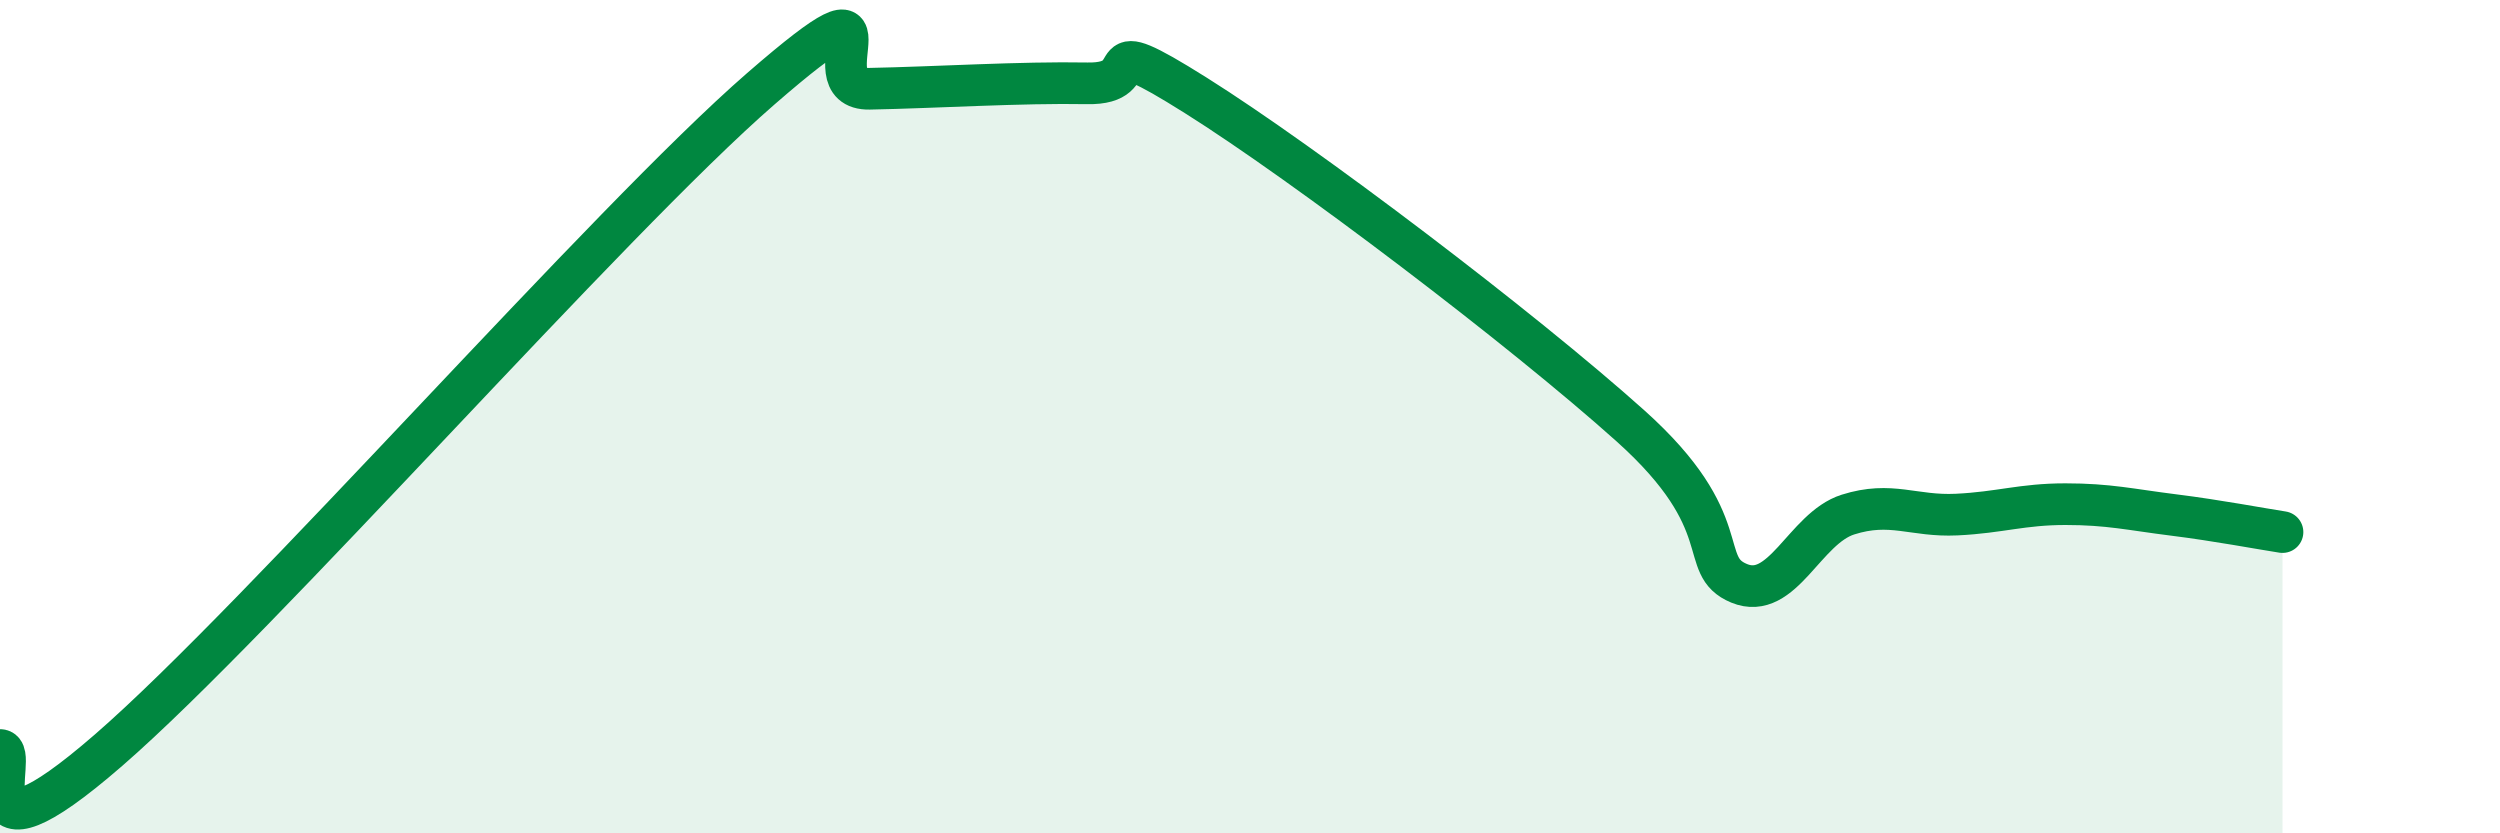 
    <svg width="60" height="20" viewBox="0 0 60 20" xmlns="http://www.w3.org/2000/svg">
      <path
        d="M 0,18 C 0.52,18 -1.04,21.17 2.61,18 C 6.26,14.83 14.61,5.3 18.26,2.13 C 21.91,-1.04 19.3,2.16 20.87,2.13 C 22.44,2.1 24.52,1.97 26.09,2 C 27.66,2.03 26.09,0.65 28.7,2.29 C 31.31,3.93 36.52,7.88 39.13,10.22 C 41.74,12.56 40.7,13.57 41.74,14 C 42.78,14.43 43.31,12.68 44.35,12.35 C 45.39,12.02 45.92,12.4 46.96,12.35 C 48,12.3 48.53,12.1 49.57,12.1 C 50.61,12.1 51.13,12.23 52.17,12.36 C 53.21,12.49 54.26,12.69 54.78,12.77L54.78 20L0 20Z"
        fill="#008740"
        opacity="0.1"
        stroke-linecap="round"
        stroke-linejoin="round"
      />
      <path
        d="M 0,18 C 0.52,18 -1.04,21.17 2.61,18 C 6.26,14.83 14.61,5.3 18.26,2.13 C 21.91,-1.04 19.3,2.16 20.87,2.13 C 22.44,2.1 24.52,1.97 26.09,2 C 27.66,2.03 26.09,0.65 28.7,2.29 C 31.31,3.93 36.52,7.88 39.13,10.22 C 41.74,12.56 40.7,13.57 41.74,14 C 42.78,14.43 43.31,12.68 44.35,12.35 C 45.39,12.02 45.92,12.4 46.96,12.35 C 48,12.3 48.53,12.1 49.57,12.1 C 50.61,12.1 51.13,12.23 52.17,12.36 C 53.21,12.49 54.26,12.69 54.78,12.77"
        stroke="#008740"
        stroke-width="1"
        fill="none"
        stroke-linecap="round"
        stroke-linejoin="round"
      />
    </svg>
  